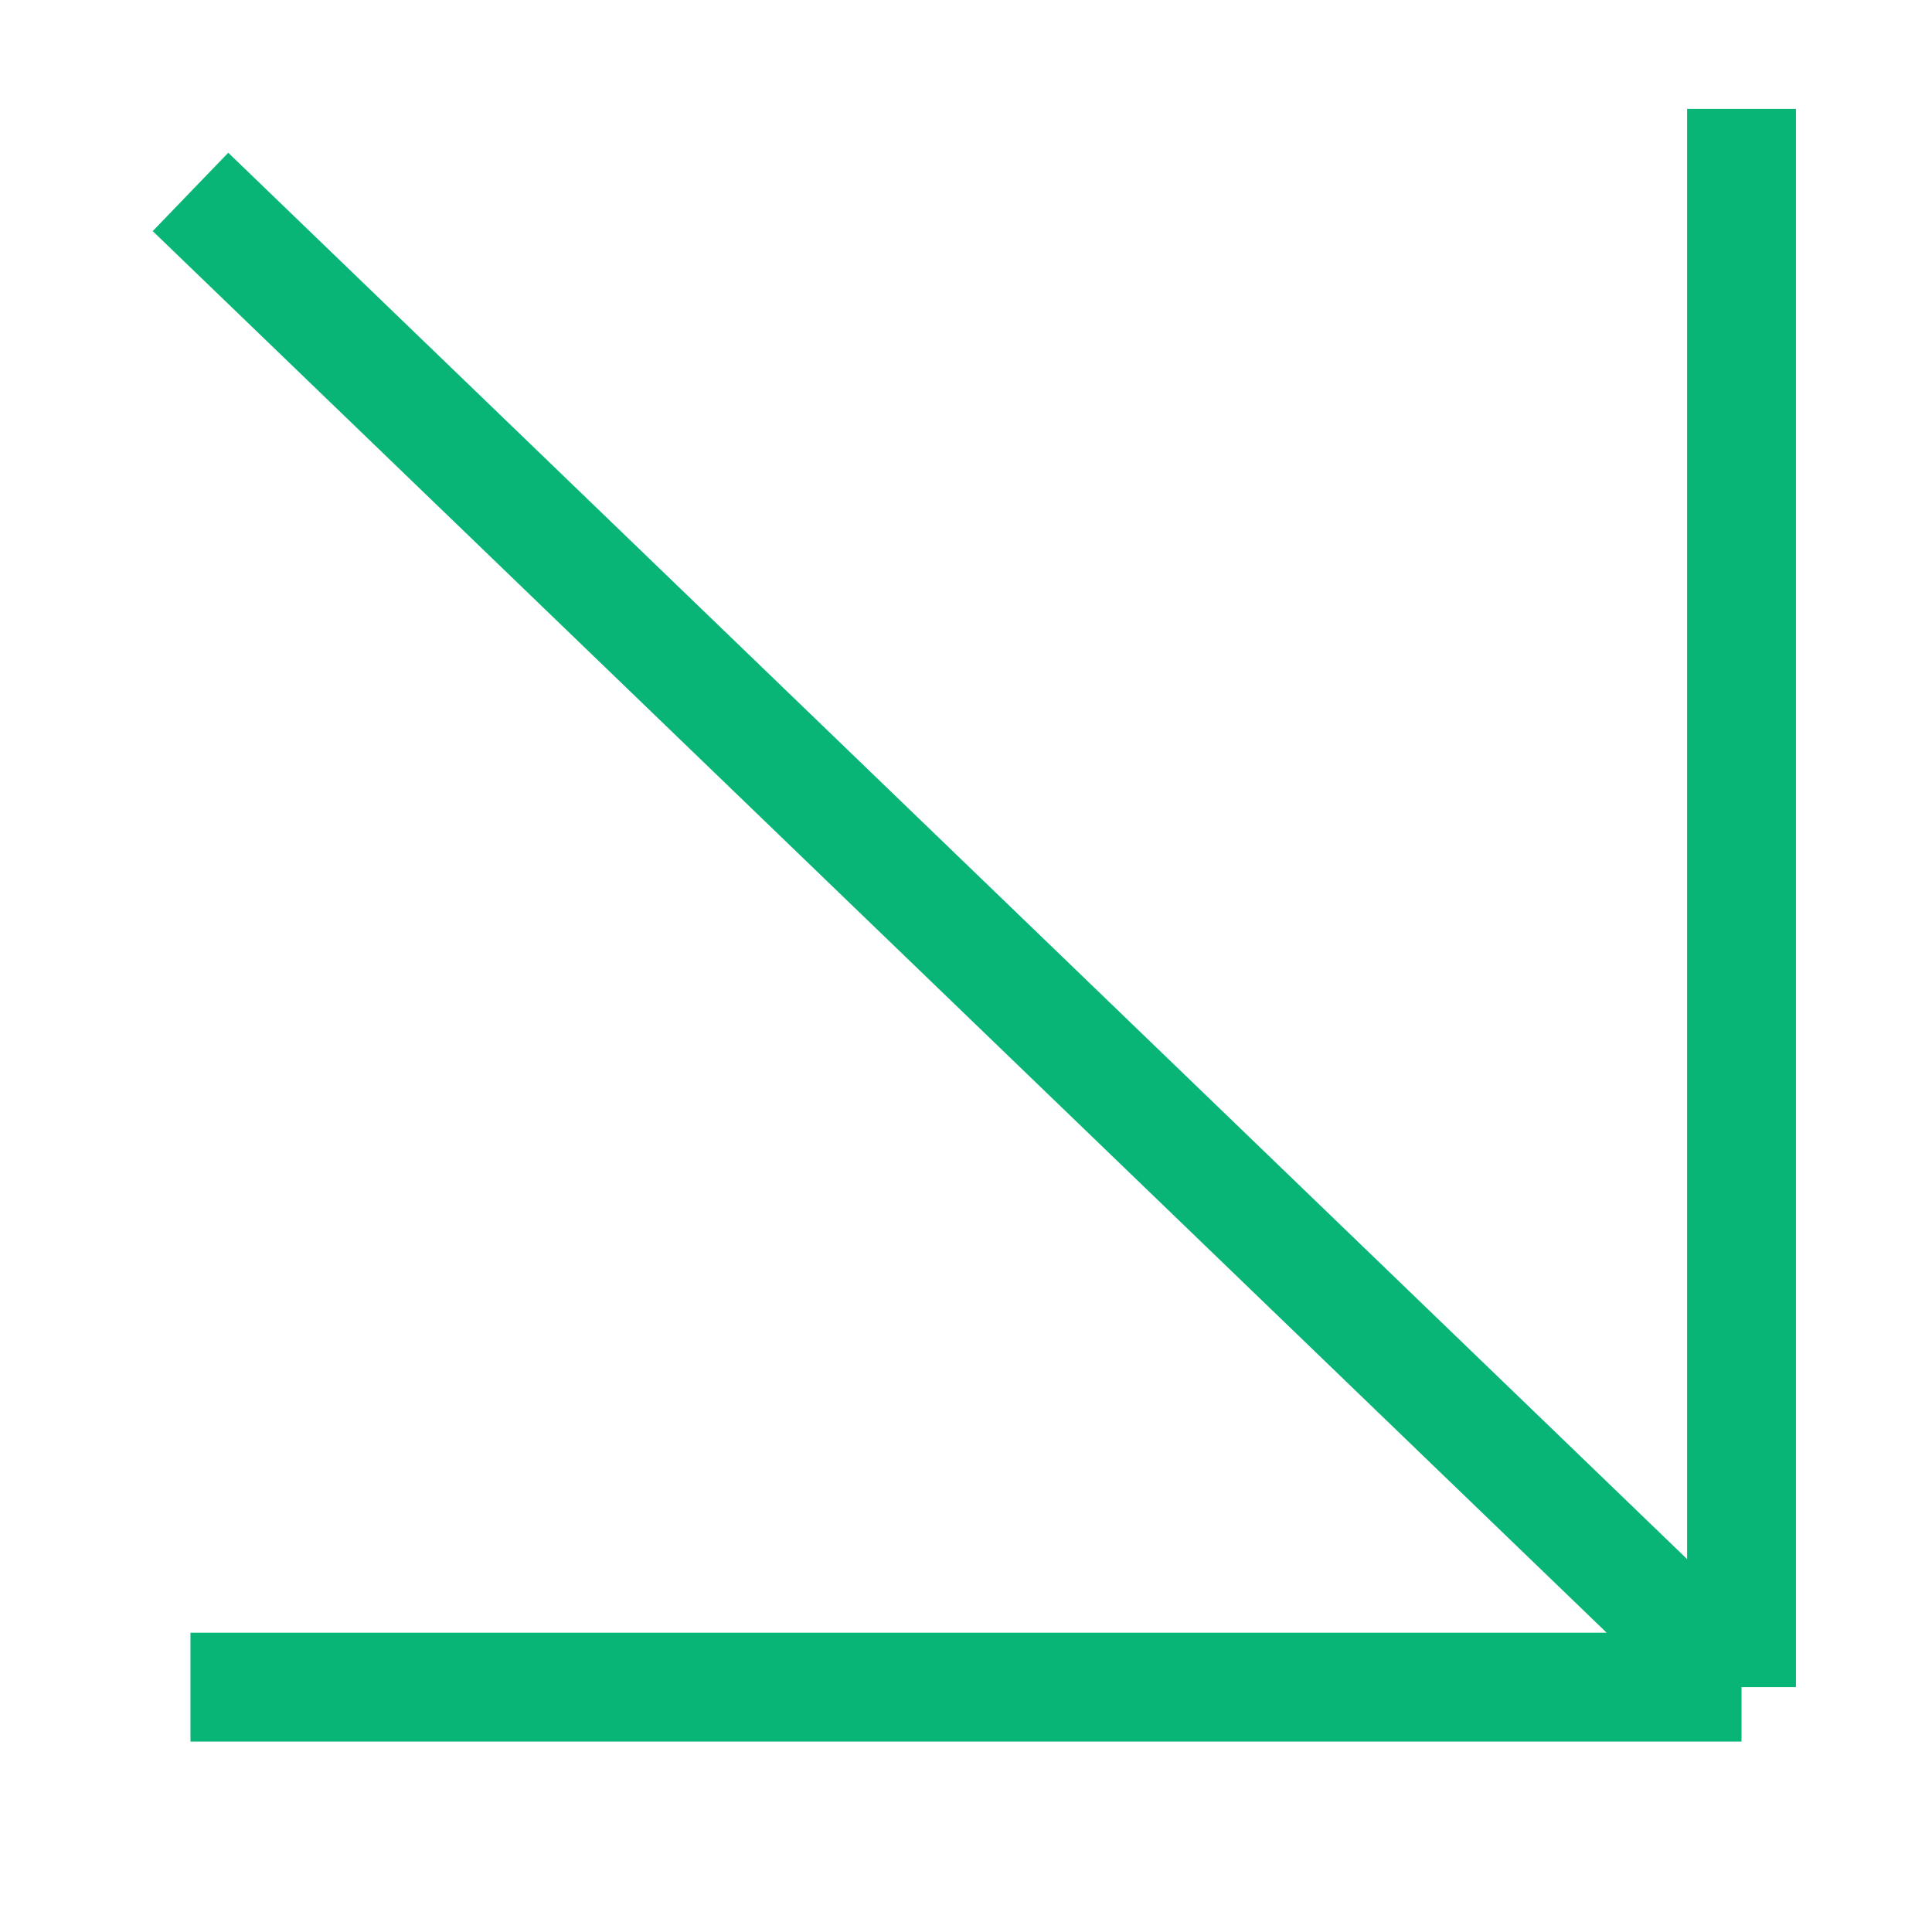 <?xml version="1.0" encoding="UTF-8"?> <svg xmlns="http://www.w3.org/2000/svg" width="71" height="70" viewBox="0 0 71 70" fill="none"><path d="M64 4V62M64 62H7M64 62L7 7.053" stroke="#08B576" stroke-width="4"></path></svg> 